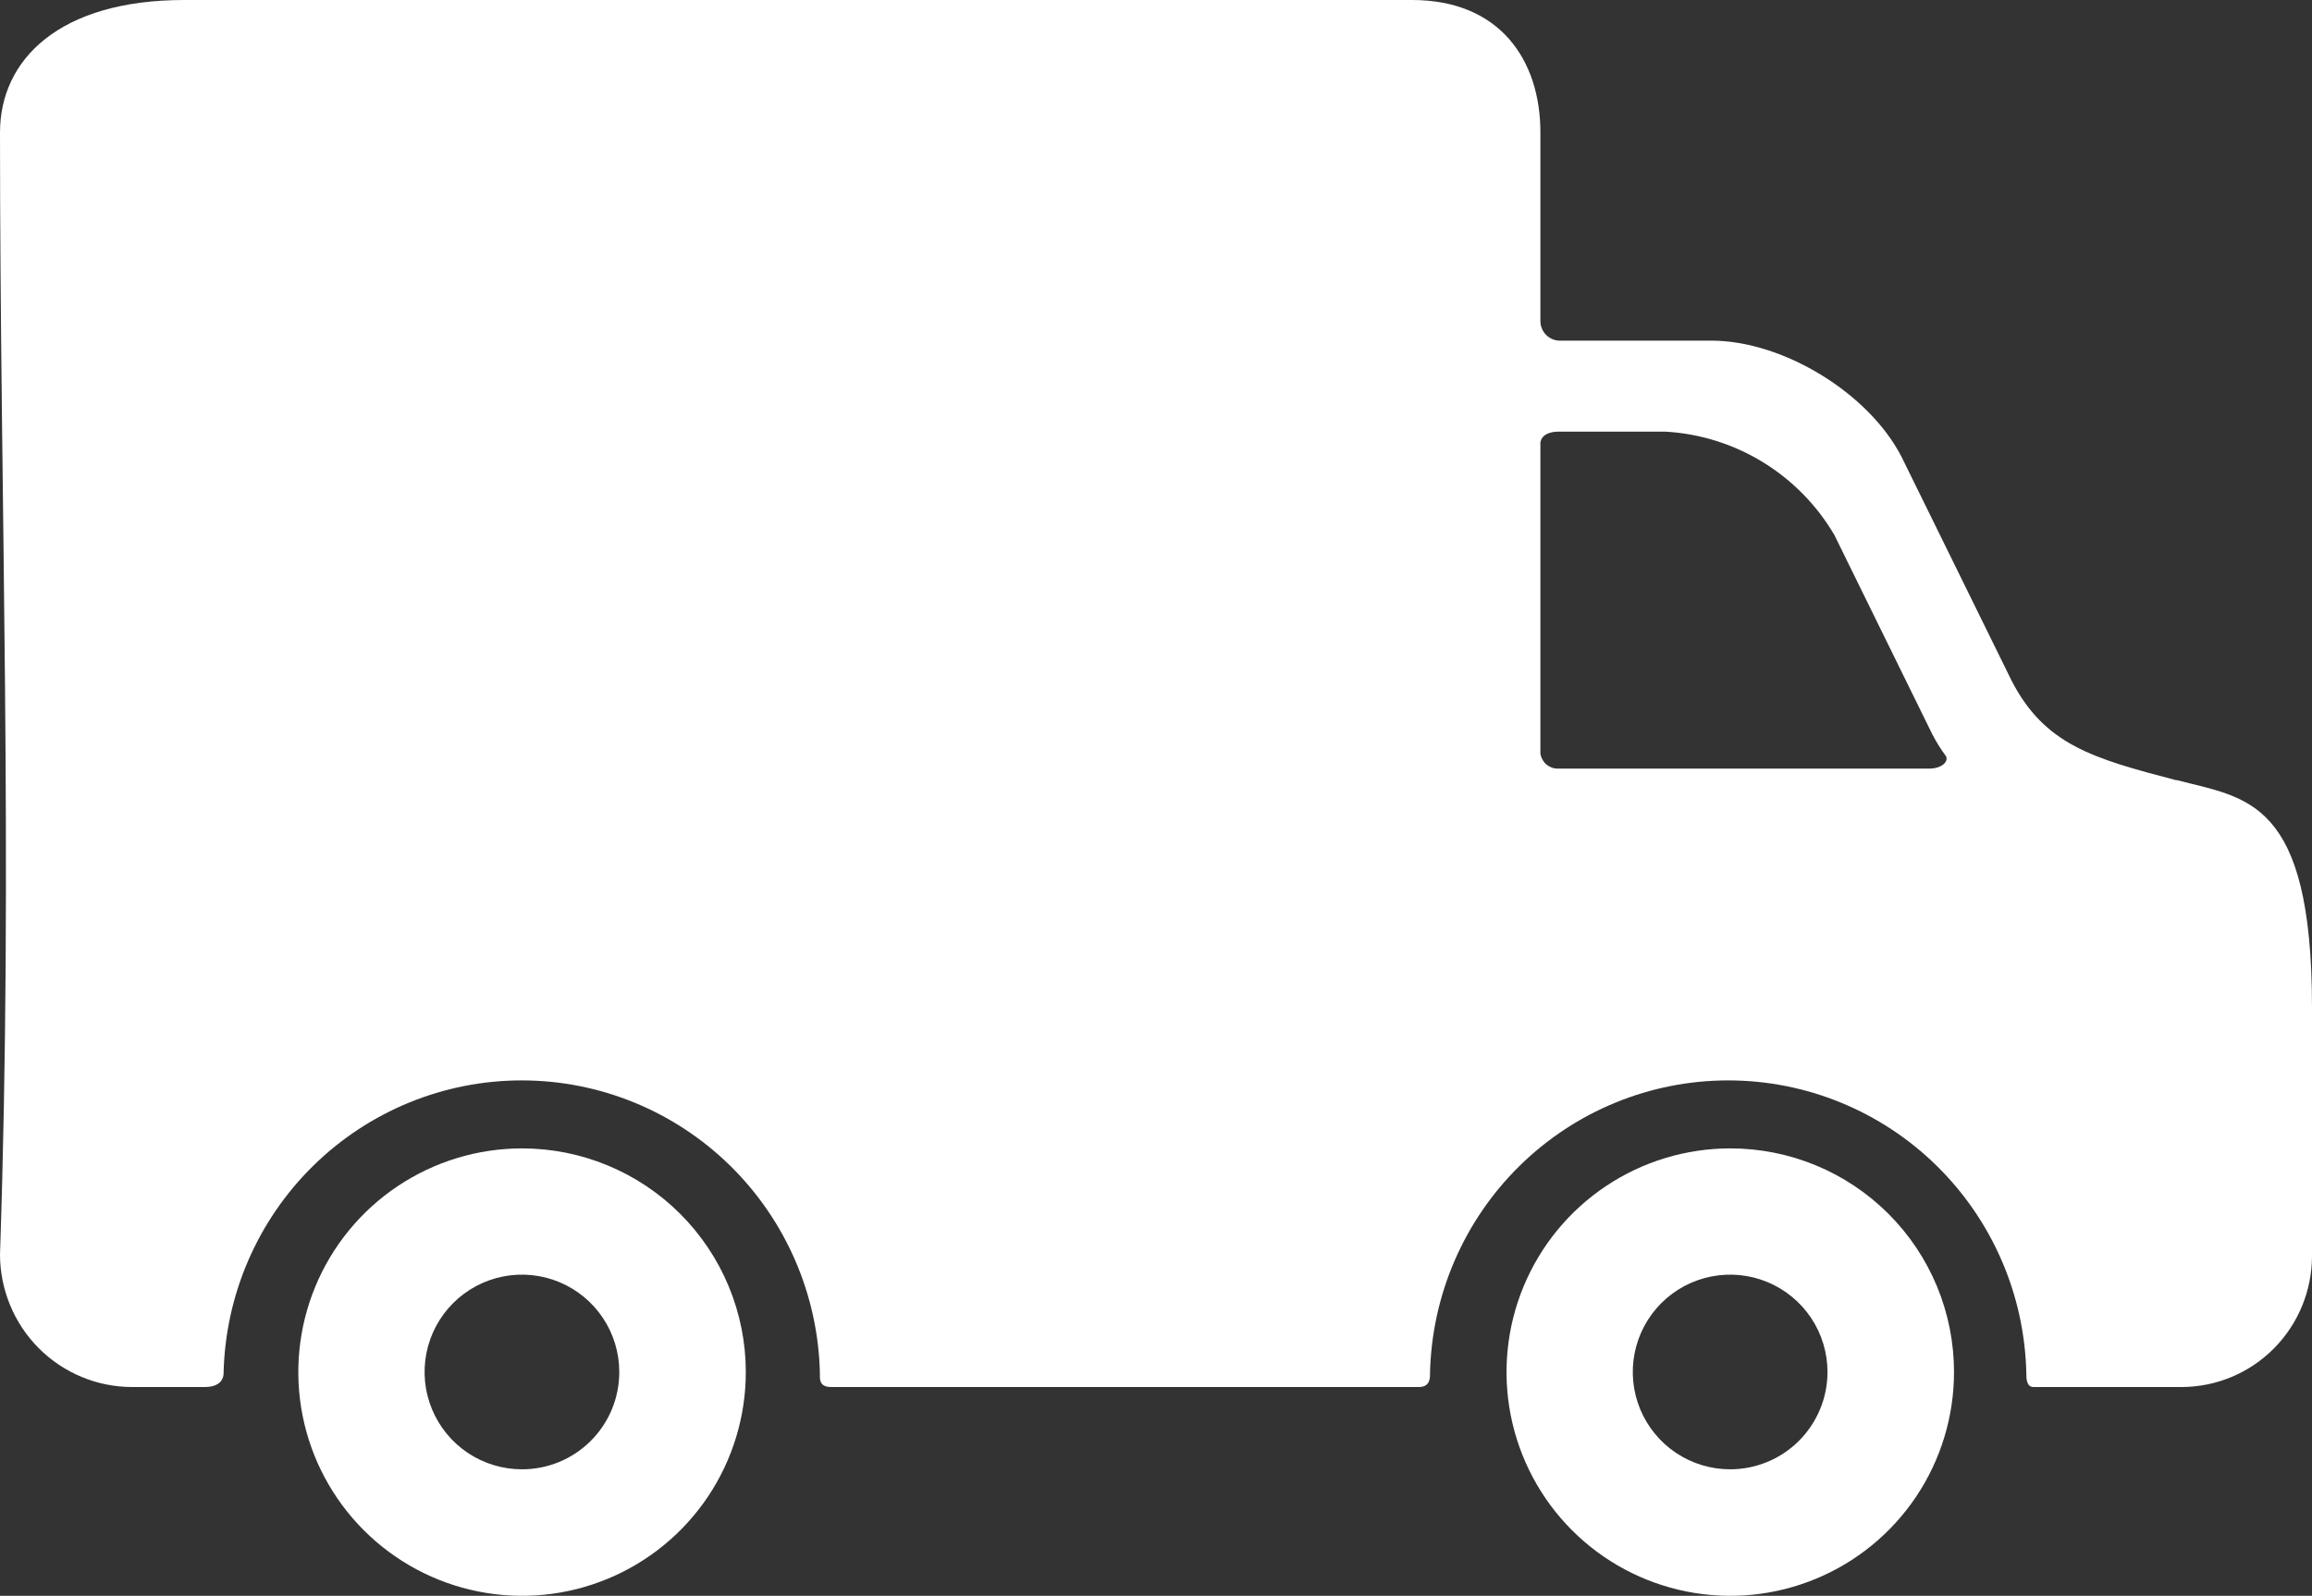 <svg xmlns="http://www.w3.org/2000/svg" width="155" height="107" viewBox="0 0 155 107" fill="none"><rect x="0" y="0" width="155" height="107" fill="#333333" stroke="none"/><path fill-rule="evenodd" clip-rule="evenodd" d="M34.991 77C32.025 77.002 29.126 77.883 26.66 79.532C24.195 81.181 22.273 83.525 21.139 86.266C20.005 89.007 19.709 92.023 20.289 94.932C20.869 97.841 22.298 100.513 24.396 102.61C26.495 104.707 29.167 106.134 32.077 106.712C34.986 107.29 38.002 106.993 40.742 105.857C43.483 104.722 45.825 102.799 47.473 100.333C49.12 97.866 50 94.966 50 92C50 90.029 49.612 88.078 48.857 86.258C48.103 84.437 46.997 82.783 45.603 81.39C44.21 79.997 42.555 78.893 40.734 78.139C38.913 77.386 36.962 76.999 34.991 77ZM34.991 98.517C33.7 98.517 32.438 98.135 31.364 97.417C30.291 96.7 29.455 95.68 28.961 94.487C28.467 93.294 28.338 91.981 28.591 90.715C28.843 89.449 29.466 88.286 30.38 87.373C31.293 86.461 32.457 85.84 33.723 85.589C34.99 85.338 36.303 85.469 37.495 85.964C38.687 86.46 39.706 87.297 40.422 88.372C41.138 89.446 41.519 90.709 41.517 92C41.517 92.857 41.349 93.705 41.021 94.496C40.693 95.287 40.212 96.006 39.605 96.612C38.999 97.217 38.28 97.697 37.488 98.024C36.696 98.351 35.848 98.519 34.991 98.517Z" fill="white"></path><path fill-rule="evenodd" clip-rule="evenodd" d="M116 77C113.033 77 110.133 77.88 107.666 79.528C105.2 81.176 103.277 83.519 102.142 86.26C101.006 89.001 100.709 92.017 101.288 94.926C101.867 97.836 103.296 100.509 105.393 102.607C107.491 104.704 110.164 106.133 113.074 106.712C115.983 107.291 118.999 106.994 121.74 105.858C124.481 104.723 126.824 102.8 128.472 100.334C130.12 97.867 131 94.967 131 92C131.001 90.03 130.614 88.079 129.861 86.258C129.107 84.438 128.002 82.784 126.609 81.391C125.216 79.998 123.562 78.893 121.742 78.139C119.921 77.386 117.97 76.999 116 77V77ZM116 98.517C114.708 98.519 113.445 98.138 112.371 97.421C111.296 96.705 110.458 95.686 109.963 94.493C109.468 93.3 109.338 91.987 109.59 90.72C109.841 89.453 110.463 88.29 111.376 87.376C112.29 86.463 113.453 85.841 114.72 85.59C115.987 85.338 117.3 85.468 118.493 85.963C119.686 86.458 120.705 87.296 121.421 88.371C122.138 89.445 122.519 90.709 122.518 92C122.515 93.728 121.828 95.384 120.606 96.606C119.384 97.828 117.728 98.515 116 98.517Z" fill="white"></path><path fill-rule="evenodd" clip-rule="evenodd" d="M145.922 52.32C140.298 50.852 137.078 49.933 134.863 45.644L127.48 30.625C125.274 26.345 119.533 22.84 114.734 22.84H104.634C104.455 22.848 104.277 22.818 104.11 22.754C103.943 22.689 103.791 22.591 103.663 22.465C103.535 22.339 103.435 22.189 103.367 22.022C103.3 21.856 103.267 21.677 103.271 21.498V8.884C103.271 4 100.526 0 94.668 0H12.352C3.974 0 0 4 0 8.884C0 34.048 0.897 57.537 0 84.116C0.005 86.469 0.937 88.725 2.592 90.39C4.248 92.054 6.493 92.993 8.835 93H13.724C14.827 93 14.989 92.378 14.989 92.099C15.1 86.847 17.254 81.849 20.991 78.174C24.727 74.499 29.749 72.441 34.978 72.441C40.208 72.441 45.229 74.499 48.965 78.174C52.702 81.849 54.857 86.847 54.968 92.099C54.968 92.405 54.878 93 55.721 93H95.126C95.906 93 95.87 92.342 95.87 92.099C95.981 86.847 98.136 81.849 101.872 78.174C105.609 74.499 110.63 72.441 115.86 72.441C121.089 72.441 126.11 74.499 129.847 78.174C133.584 81.849 135.738 86.847 135.849 92.099C135.849 92.405 135.849 93 136.334 93H146.263C148.579 92.995 150.798 92.069 152.436 90.424C154.073 88.78 154.995 86.55 155 84.224V67.556C155 53.528 150.587 53.528 145.922 52.302V52.32ZM129.301 51.536H104.437C104.155 51.538 103.883 51.437 103.669 51.254C103.455 51.07 103.314 50.816 103.271 50.536V29.733C103.271 29.733 103.217 28.94 104.535 28.94H111.63C113.943 29.068 116.189 29.768 118.168 30.976C120.147 32.185 121.799 33.865 122.977 35.868L129.543 49.23C129.803 49.734 130.103 50.217 130.44 50.672C130.665 50.987 130.279 51.536 129.301 51.536V51.536Z" fill="white"></path></svg>